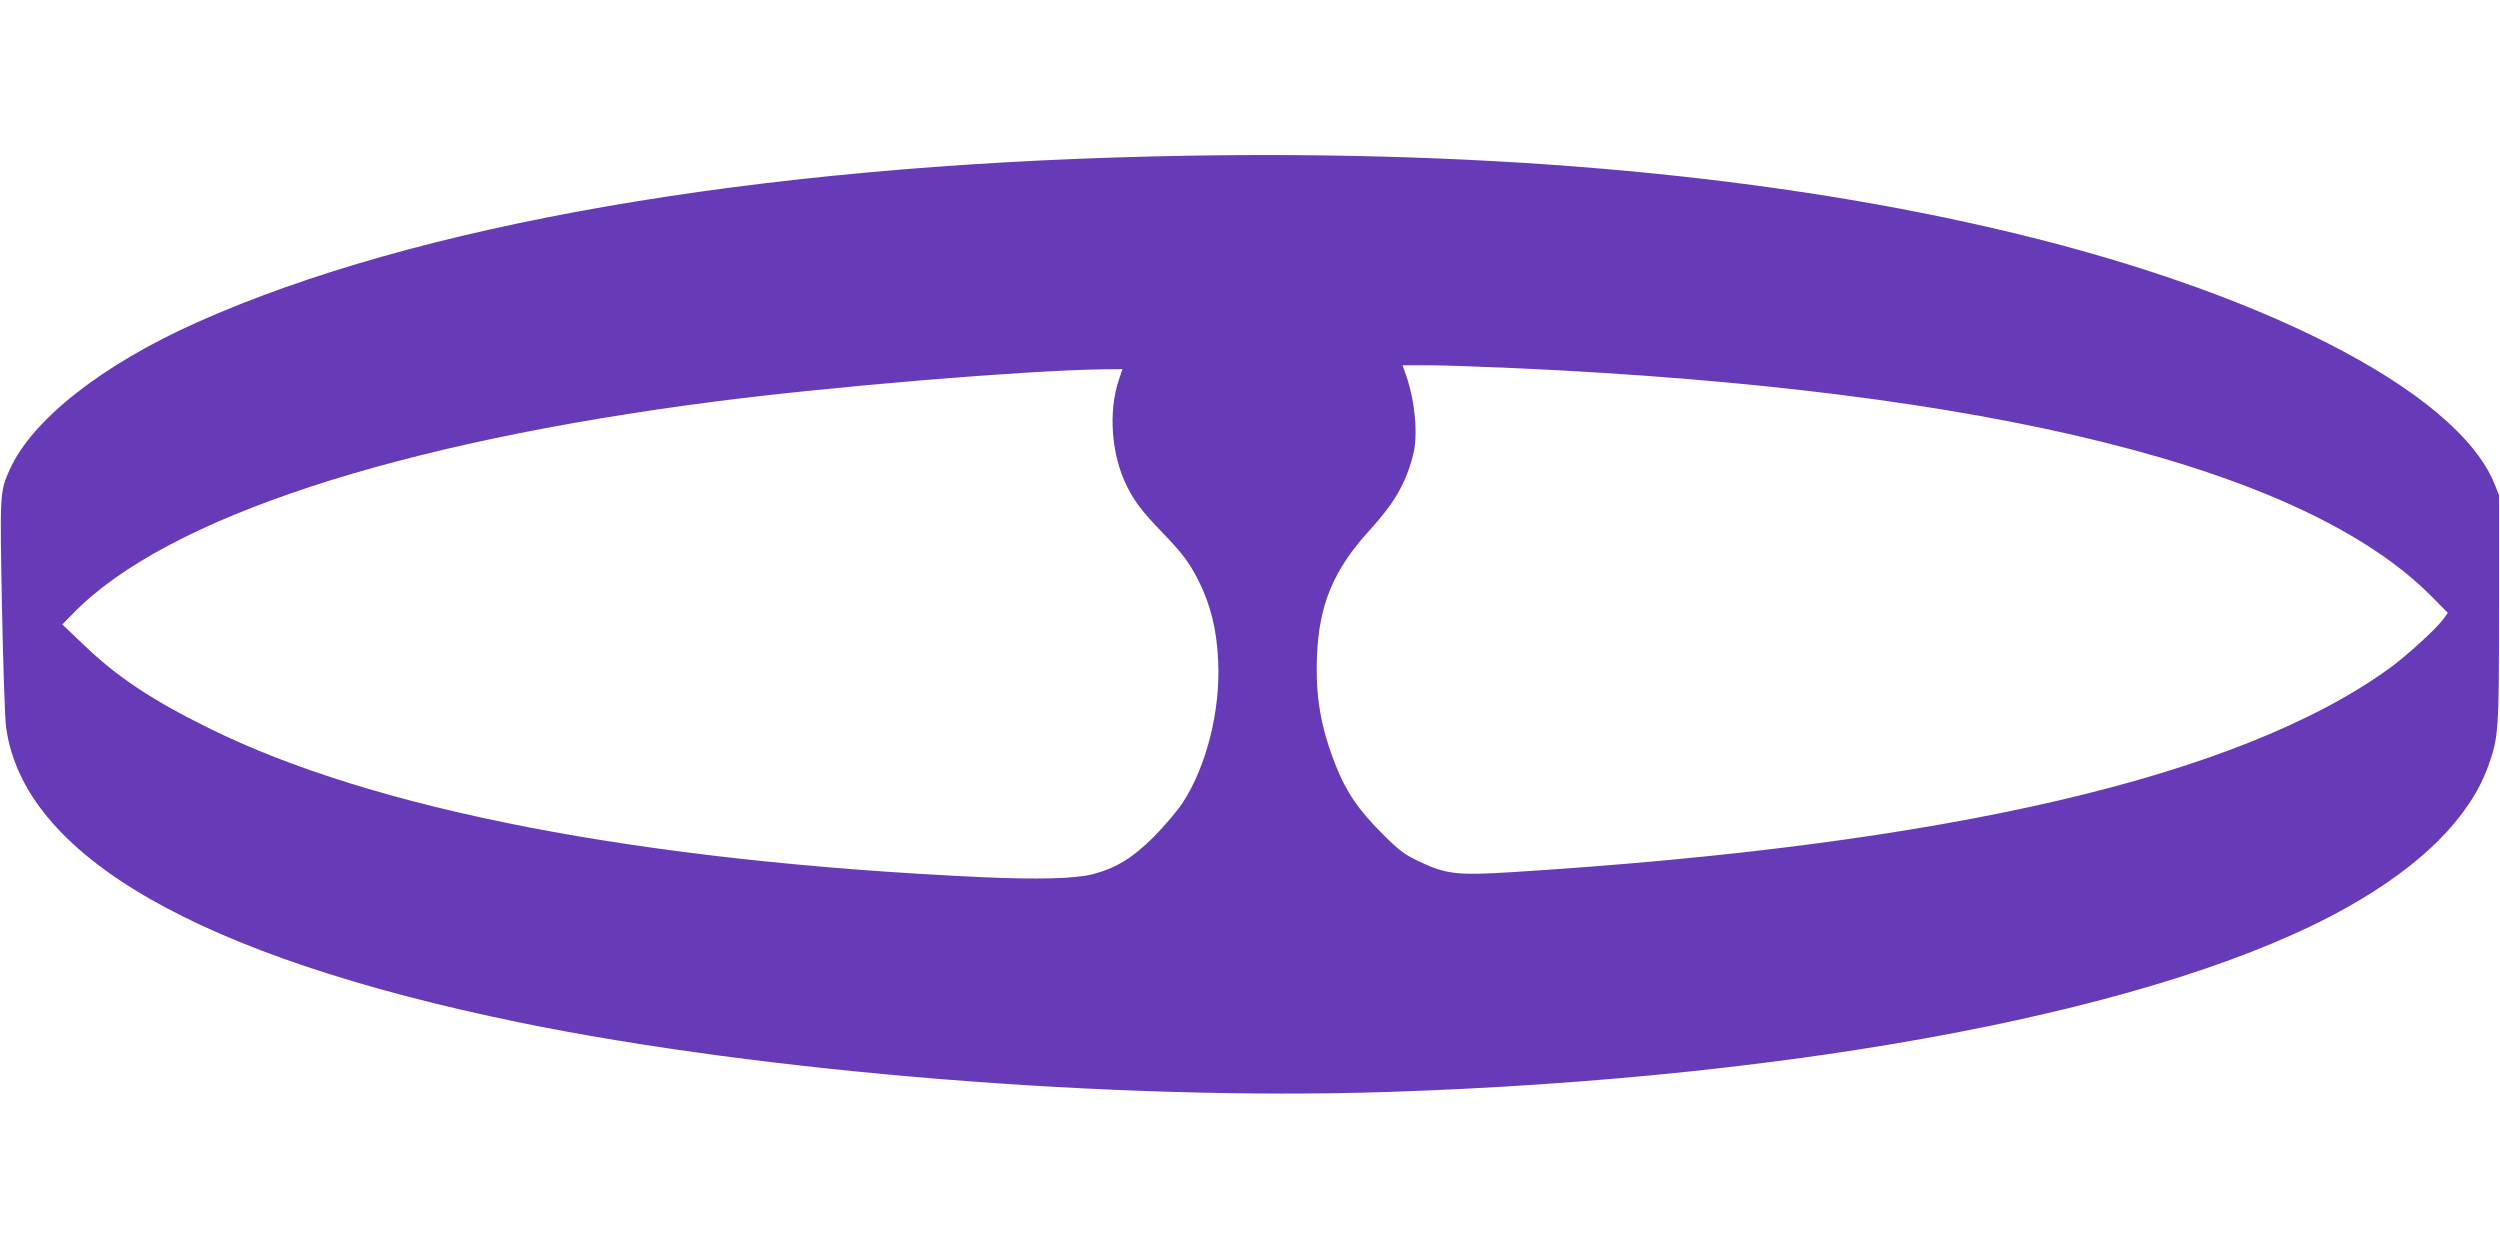 <?xml version="1.0" standalone="no"?>
<!DOCTYPE svg PUBLIC "-//W3C//DTD SVG 20010904//EN"
 "http://www.w3.org/TR/2001/REC-SVG-20010904/DTD/svg10.dtd">
<svg version="1.0" xmlns="http://www.w3.org/2000/svg"
 width="1280pt" height="640pt" viewBox="0 0 1280 640"
 preserveAspectRatio="xMidYMid meet">
<g transform="translate(0,640) scale(0.1,-0.1)"
fill="#673ab7" stroke="none">
<path d="M5900 5599 c-2045 -49 -3771 -349 -4890 -849 -487 -217 -848 -501
-961 -756 -50 -111 -50 -120 -39 -699 6 -297 15 -575 21 -617 88 -659 984
-1175 2629 -1513 1250 -256 3053 -401 4440 -356 2143 70 3996 426 4920 947
380 214 624 458 719 720 54 149 56 179 56 809 l0 580 -23 57 c-194 480 -1217
1001 -2582 1313 -1223 281 -2670 403 -4290 364z m1860 -1084 c2427 -110 4039
-512 4689 -1168 l84 -85 -22 -30 c-34 -49 -192 -192 -280 -256 -771 -555
-2267 -902 -4483 -1041 -289 -18 -344 -12 -488 57 -72 35 -100 56 -185 142
-121 121 -181 210 -234 342 -79 198 -106 355 -98 564 10 264 85 444 271 647
126 139 183 237 221 383 26 100 11 270 -34 403 l-20 57 127 0 c70 0 273 -7
452 -15z m-2031 -58 c-56 -166 -39 -390 43 -551 38 -76 81 -131 178 -231 102
-106 140 -156 185 -245 63 -125 95 -253 102 -415 12 -254 -60 -540 -183 -727
-26 -40 -93 -118 -148 -174 -109 -108 -189 -157 -311 -190 -88 -23 -286 -28
-570 -15 -1750 81 -3114 345 -3960 765 -291 144 -466 261 -637 425 l-109 104
58 59 c475 485 1647 871 3283 1082 595 77 1581 159 1981 165 l106 1 -18 -53z"/>
</g>
</svg>
